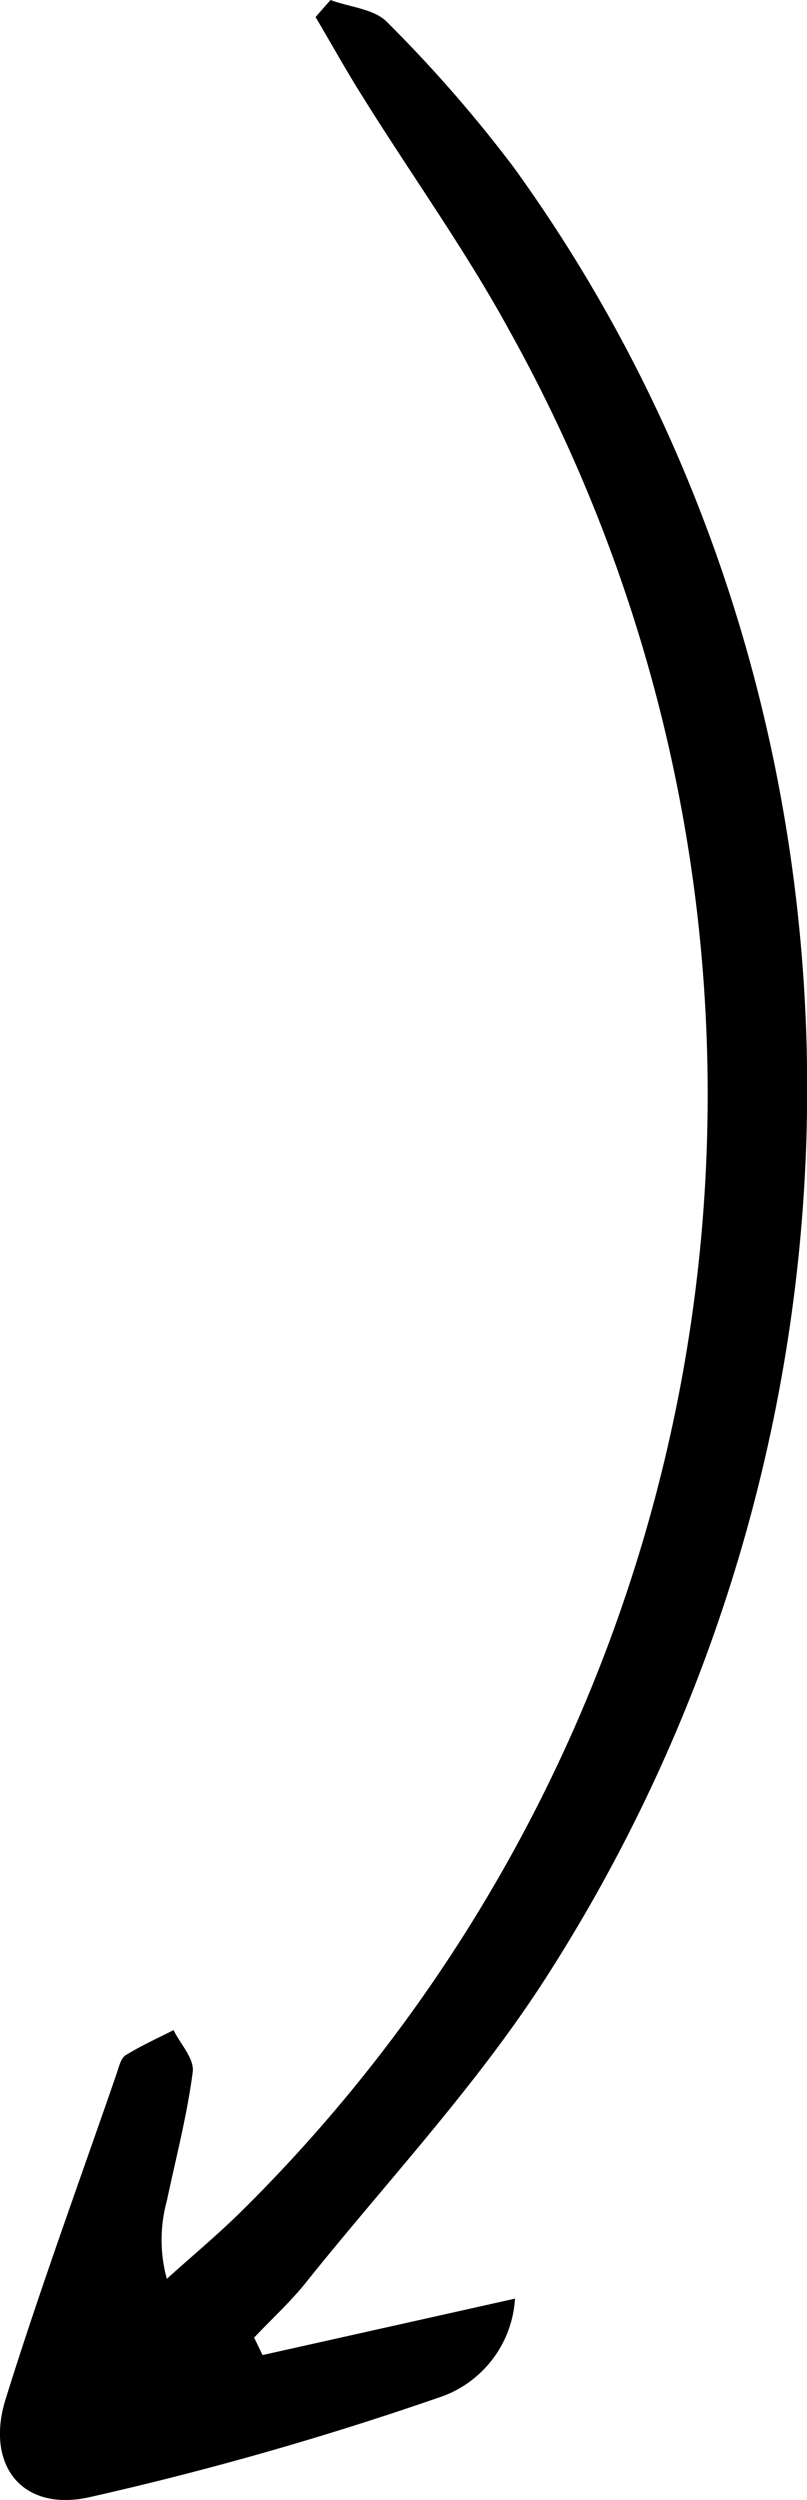 <?xml version="1.0" encoding="UTF-8"?> <svg xmlns="http://www.w3.org/2000/svg" viewBox="0 0 38.36 118.7"> <g id="Слой_2" data-name="Слой 2"> <g id="Elements"> <path d="M12.48,111.82l12-2.68a5.28,5.28,0,0,1-3.69,4.72A155,155,0,0,1,4.2,118.58C1,119.26-.7,117,.27,113.9c1.62-5.19,3.5-10.31,5.28-15.46.1-.3.19-.7.41-.85.73-.45,1.52-.81,2.29-1.2.32.66,1,1.36.91,2-.27,2.06-.8,4.08-1.23,6.11a7,7,0,0,0,0,3.7c1.23-1.11,2.51-2.17,3.68-3.34A74.51,74.51,0,0,0,24.21,15.69c-2.07-3.79-4.61-7.32-6.91-11C16.5,3.43,15.77,2.11,15,.81L15.71,0c.91.34,2.08.42,2.69,1.05a65.06,65.06,0,0,1,6,6.87c18,24.84,18.7,59.34,1.54,86-3.27,5.09-7.48,9.58-11.29,14.32-.78,1-1.71,1.84-2.57,2.75Z"></path> </g> </g> </svg> 